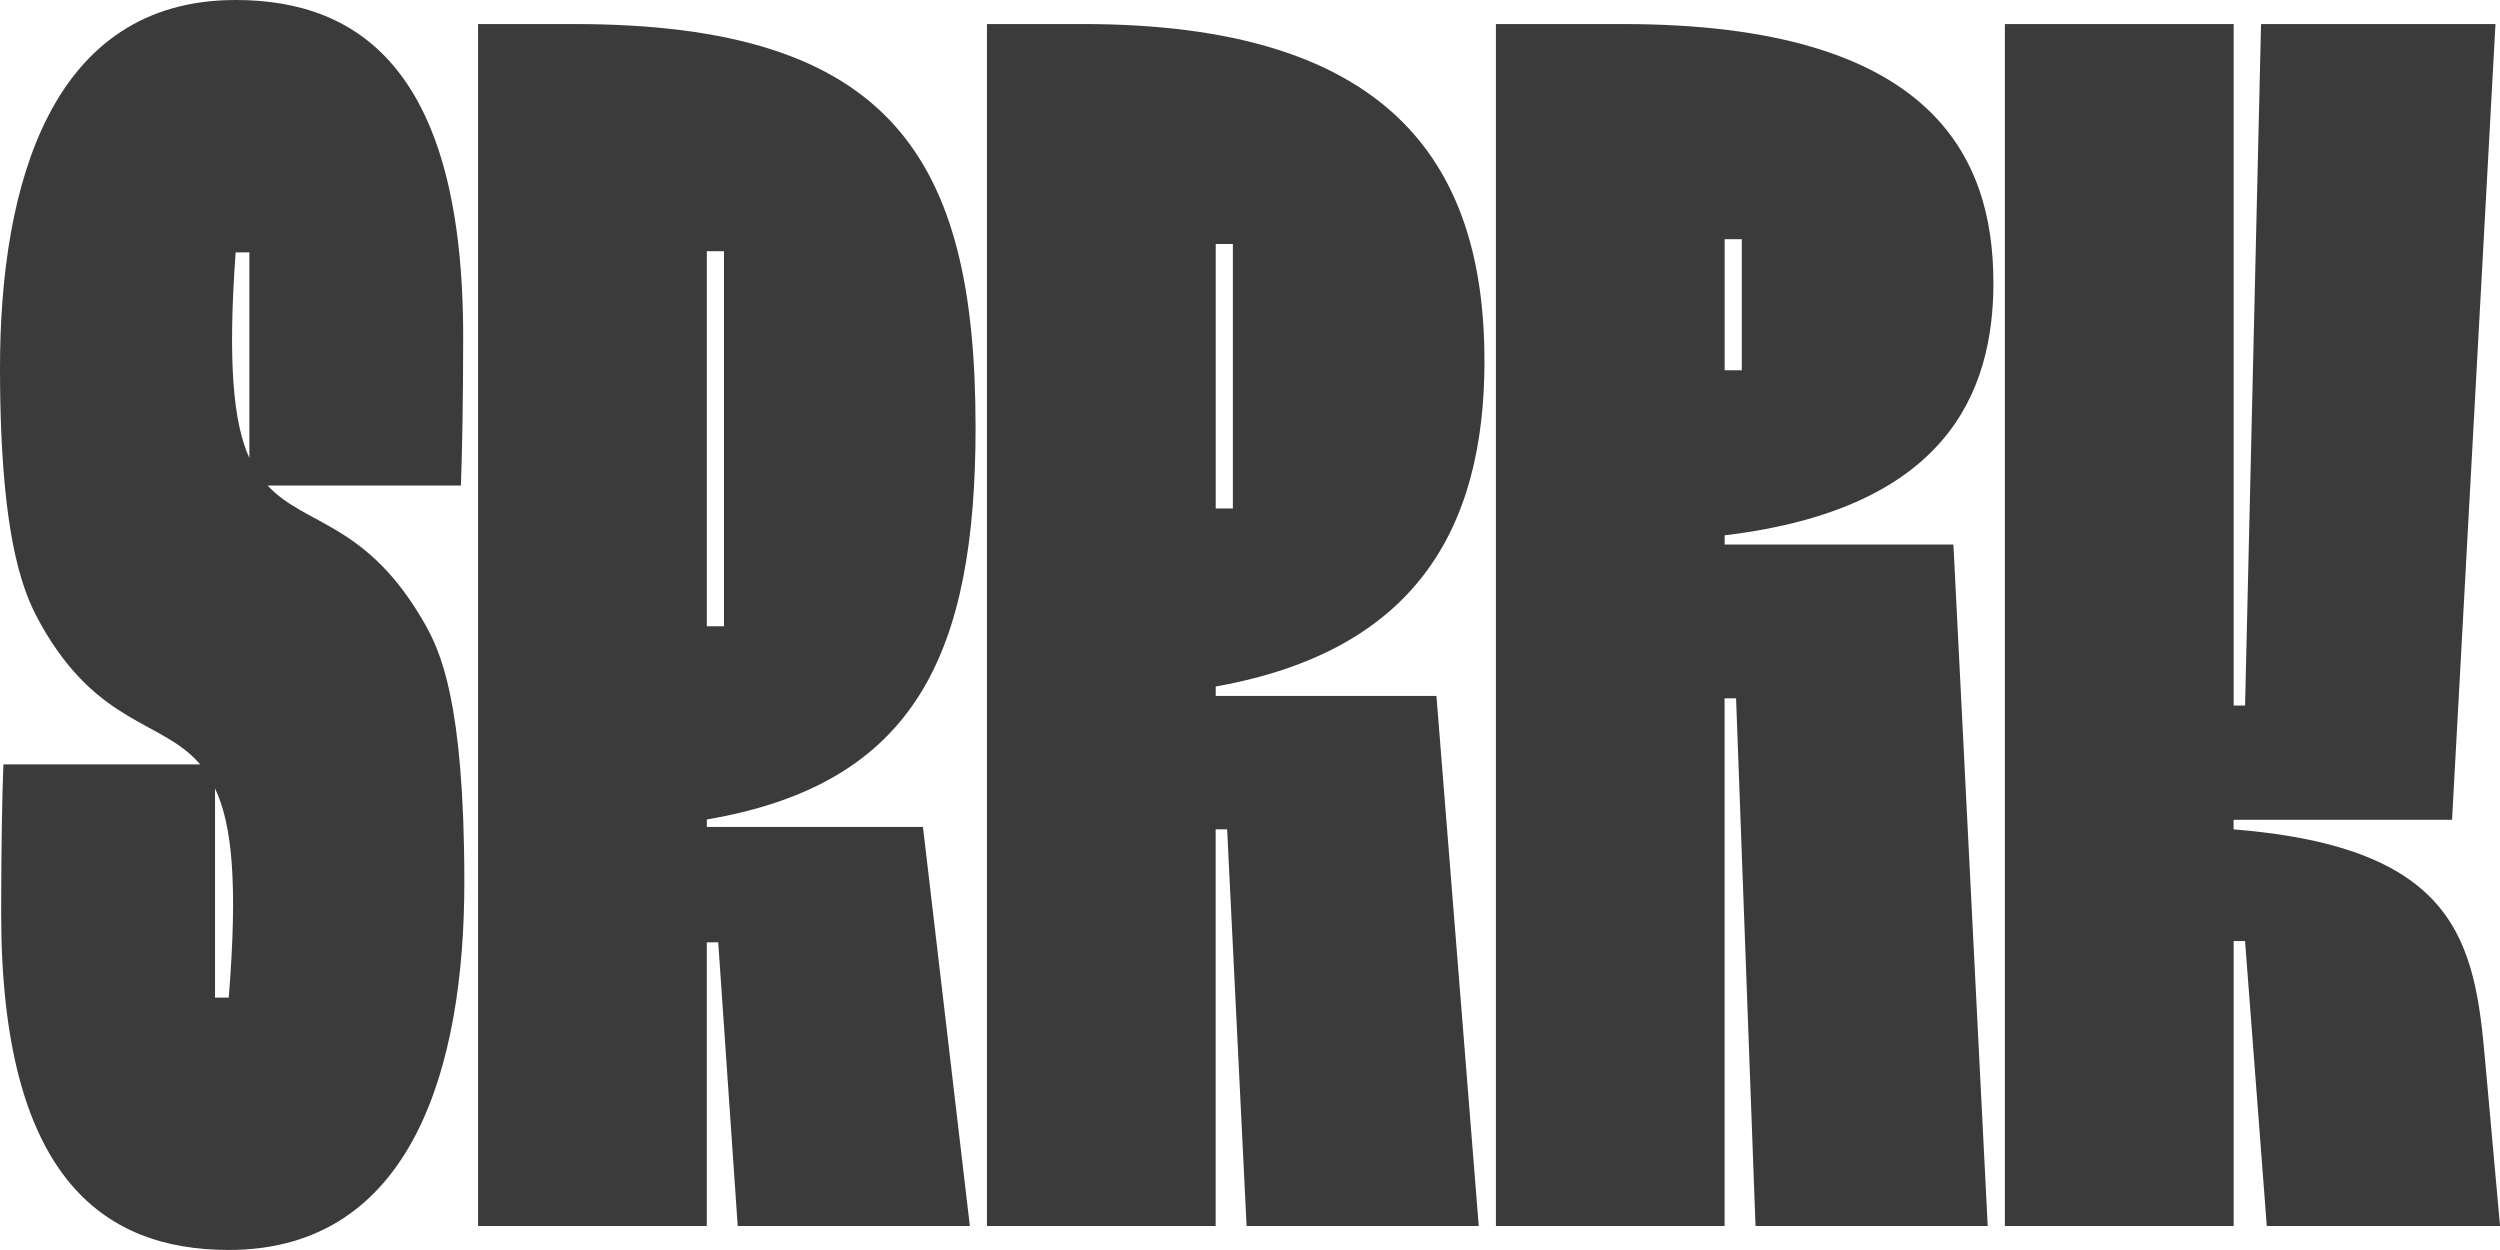 <svg width="110" height="55" viewBox="0 0 110 55" fill="none" xmlns="http://www.w3.org/2000/svg">
<g clip-path="url(#clip0_4077_896)">
<path d="M11.775 21.365H20.279C20.329 20.15 20.38 17.715 20.38 14.807C20.38 3.279 15.952 0 10.366 0C2.265 0 0 8.091 0 16.182C0 24.273 1.208 26.388 1.812 27.499C4.327 31.942 7.145 31.678 8.806 33.633H0.15C0.099 34.848 0.051 37.283 0.051 40.191C0.051 51.718 4.48 54.998 10.065 54.998C18.166 54.998 20.431 46.907 20.431 38.816C20.431 30.724 19.325 28.61 18.721 27.499C16.155 22.951 13.437 23.162 11.778 21.365M10.368 11.106H10.972V20.15C10.269 18.617 10.017 15.971 10.368 11.106ZM10.065 43.894H9.461V34.692C10.216 36.279 10.468 38.871 10.065 43.894Z" fill="#3C3B3B"/>
<path d="M42.924 18.775C42.924 6.98 39.25 1.058 25.263 1.058H21.035V53.943H31.098V41.462H31.602L32.459 53.943H42.674L40.61 36.386H31.1V36.056C40.312 34.494 42.926 28.721 42.926 18.775M31.855 27.555H31.1V11.053H31.855V27.552V27.555Z" fill="#3C3B3B"/>
<path d="M65.315 15.864C65.315 6.98 60.937 1.058 47.654 1.058H43.426V53.943H53.489V36.49H53.994L54.85 53.943H65.065L63.203 30.62H53.492V30.206C62.254 28.646 65.318 23.293 65.318 15.867M54.246 22.372H53.492V10.737H54.246V22.372Z" fill="#3C3B3B"/>
<path d="M87.709 12.428C87.709 6.874 84.992 1.058 71.405 1.058H65.82V53.943H75.882V30.727H76.387L77.243 53.943H87.459L85.95 23.958H75.885V23.553C85.611 22.391 87.711 17.308 87.711 12.43M76.639 16.291H75.885V10.526H76.639V16.291Z" fill="#3C3B3B"/>
<path d="M109.348 46.698C108.894 41.462 108.14 37.285 98.278 36.492V36.07H107.89L109.801 1.06H99.486L98.783 31.045H98.281V1.058H88.215V53.943H98.281V41.408H98.783L99.738 53.943H110.002L109.348 46.698Z" fill="#3C3B3B"/>
</g>
<defs>
<clipPath id="clip0_4077_896">
<rect width="110" height="55" fill="white"/>
</clipPath>
</defs>
</svg>
